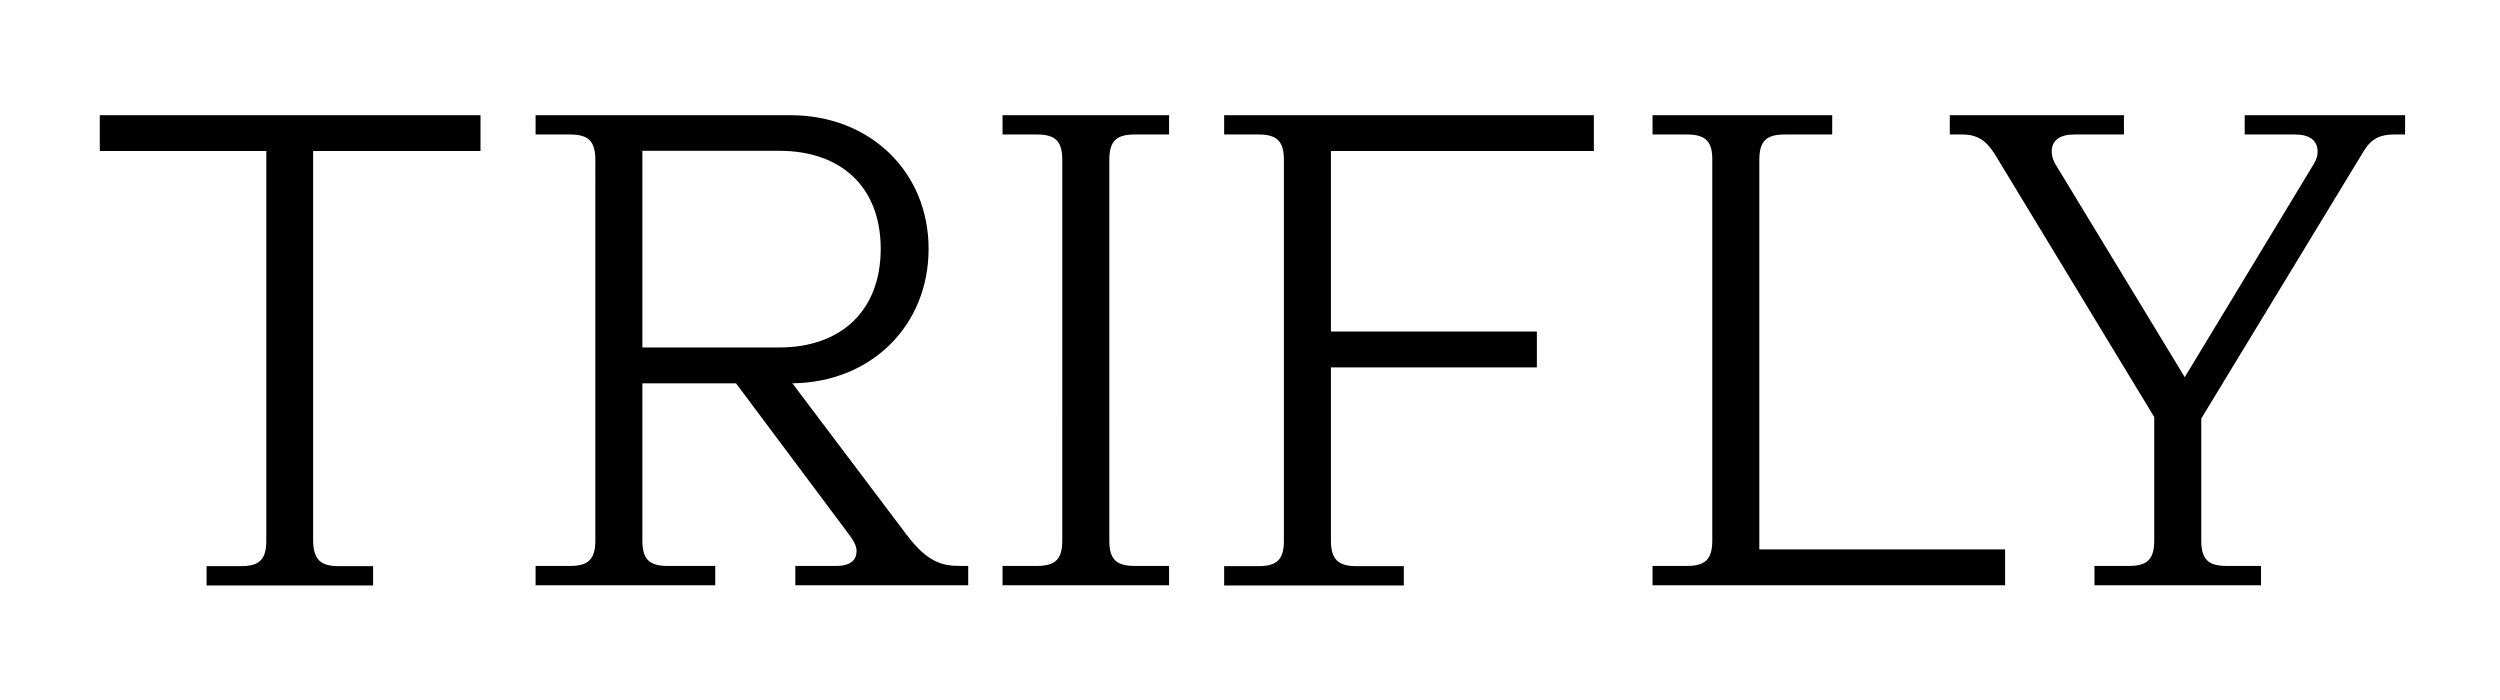 <?xml version="1.0" encoding="utf-8"?>
<!-- Generator: Adobe Illustrator 27.0.0, SVG Export Plug-In . SVG Version: 6.00 Build 0)  -->
<svg version="1.1" id="Layer_1" xmlns="http://www.w3.org/2000/svg" xmlns:xlink="http://www.w3.org/1999/xlink" x="0px" y="0px" viewBox="0 0 118 33" style="enable-background:new 0 0 118.24 33.03;" xml:space="preserve" width="300px" height="84px" preserveAspectRatio="none">
<style type="text/css">
	.st0{fill:none;stroke:#FFF34A;stroke-width:0.567;stroke-miterlimit:10;}
	.st1{fill:#BBB8D9;}
	.st2{fill:#DA3832;}
</style>
<g>
	<path d="M15.99,26.69h1.62v0.91H9.75v-0.91h1.62c0.88,0,1.2-0.32,1.2-1.2V7.12H4.71V5.43h17.97v1.69h-7.9v18.36
		C14.79,26.36,15.11,26.69,15.99,26.69L15.99,26.69z"/>
	<path d="M34.74,18.07h-4.42v7.41c0,0.88,0.32,1.2,1.2,1.2h2.24v0.91h-8.48v-0.91h1.62c0.88,0,1.2-0.32,1.2-1.2V7.54
		c0-0.88-0.32-1.2-1.2-1.2h-1.62V5.43h12.02c3.8,0,6.53,2.7,6.53,6.3c0,3.61-2.7,6.3-6.43,6.34l5.4,7.15
		c1.01,1.33,1.72,1.46,2.54,1.46h0.36v0.91h-8.16v-0.91h1.92c0.71,0,0.97-0.29,0.97-0.71c0-0.26-0.16-0.52-0.46-0.91L34.74,18.07
		L34.74,18.07z M30.32,16.38h6.47c2.89,0,4.78-1.72,4.78-4.65c0-2.93-1.89-4.62-4.78-4.62h-6.47V16.38L30.32,16.38z"/>
	<path d="M52.36,25.48c0,0.88,0.32,1.2,1.2,1.2h1.62v0.91h-7.86v-0.91h1.62c0.88,0,1.2-0.32,1.2-1.2V7.54c0-0.88-0.32-1.2-1.2-1.2
		h-1.62V5.43h7.86v0.91h-1.62c-0.88,0-1.2,0.32-1.2,1.2V25.48L52.36,25.48z"/>
	<path d="M64.02,26.69h2.24v0.91h-8.48v-0.91h1.62c0.88,0,1.2-0.32,1.2-1.2V7.54c0-0.88-0.32-1.2-1.2-1.2h-1.62V5.43h17.45v1.69
		H62.82v8.51h9.72v1.69h-9.72v8.16C62.82,26.36,63.15,26.69,64.02,26.69z"/>
	<path d="M79.63,6.34H78V5.43h8.48v0.91h-2.24c-0.88,0-1.2,0.32-1.2,1.2v18.36h11.6v1.69H78v-0.91h1.62c0.88,0,1.2-0.32,1.2-1.2
		V7.54C80.83,6.67,80.5,6.34,79.63,6.34z"/>
	<path d="M103.9,25.48c0,0.88,0.32,1.2,1.2,1.2h1.62v0.91h-7.86v-0.91h1.62c0.88,0,1.2-0.32,1.2-1.2v-5.82L94.18,7.31
		c-0.42-0.68-0.84-0.97-1.56-0.97h-0.59V5.43h8.22v0.91h-2.34c-0.71,0-1.07,0.29-1.07,0.81c0,0.19,0.06,0.42,0.23,0.68l6.05,9.95
		l6.11-10.08c0.13-0.23,0.16-0.39,0.16-0.55c0-0.52-0.36-0.81-1.07-0.81h-2.37V5.43h7.57v0.91h-0.52c-0.65,0-1.07,0.19-1.43,0.78
		l-7.67,12.61L103.9,25.48L103.9,25.48z"/>
</g>
</svg>

